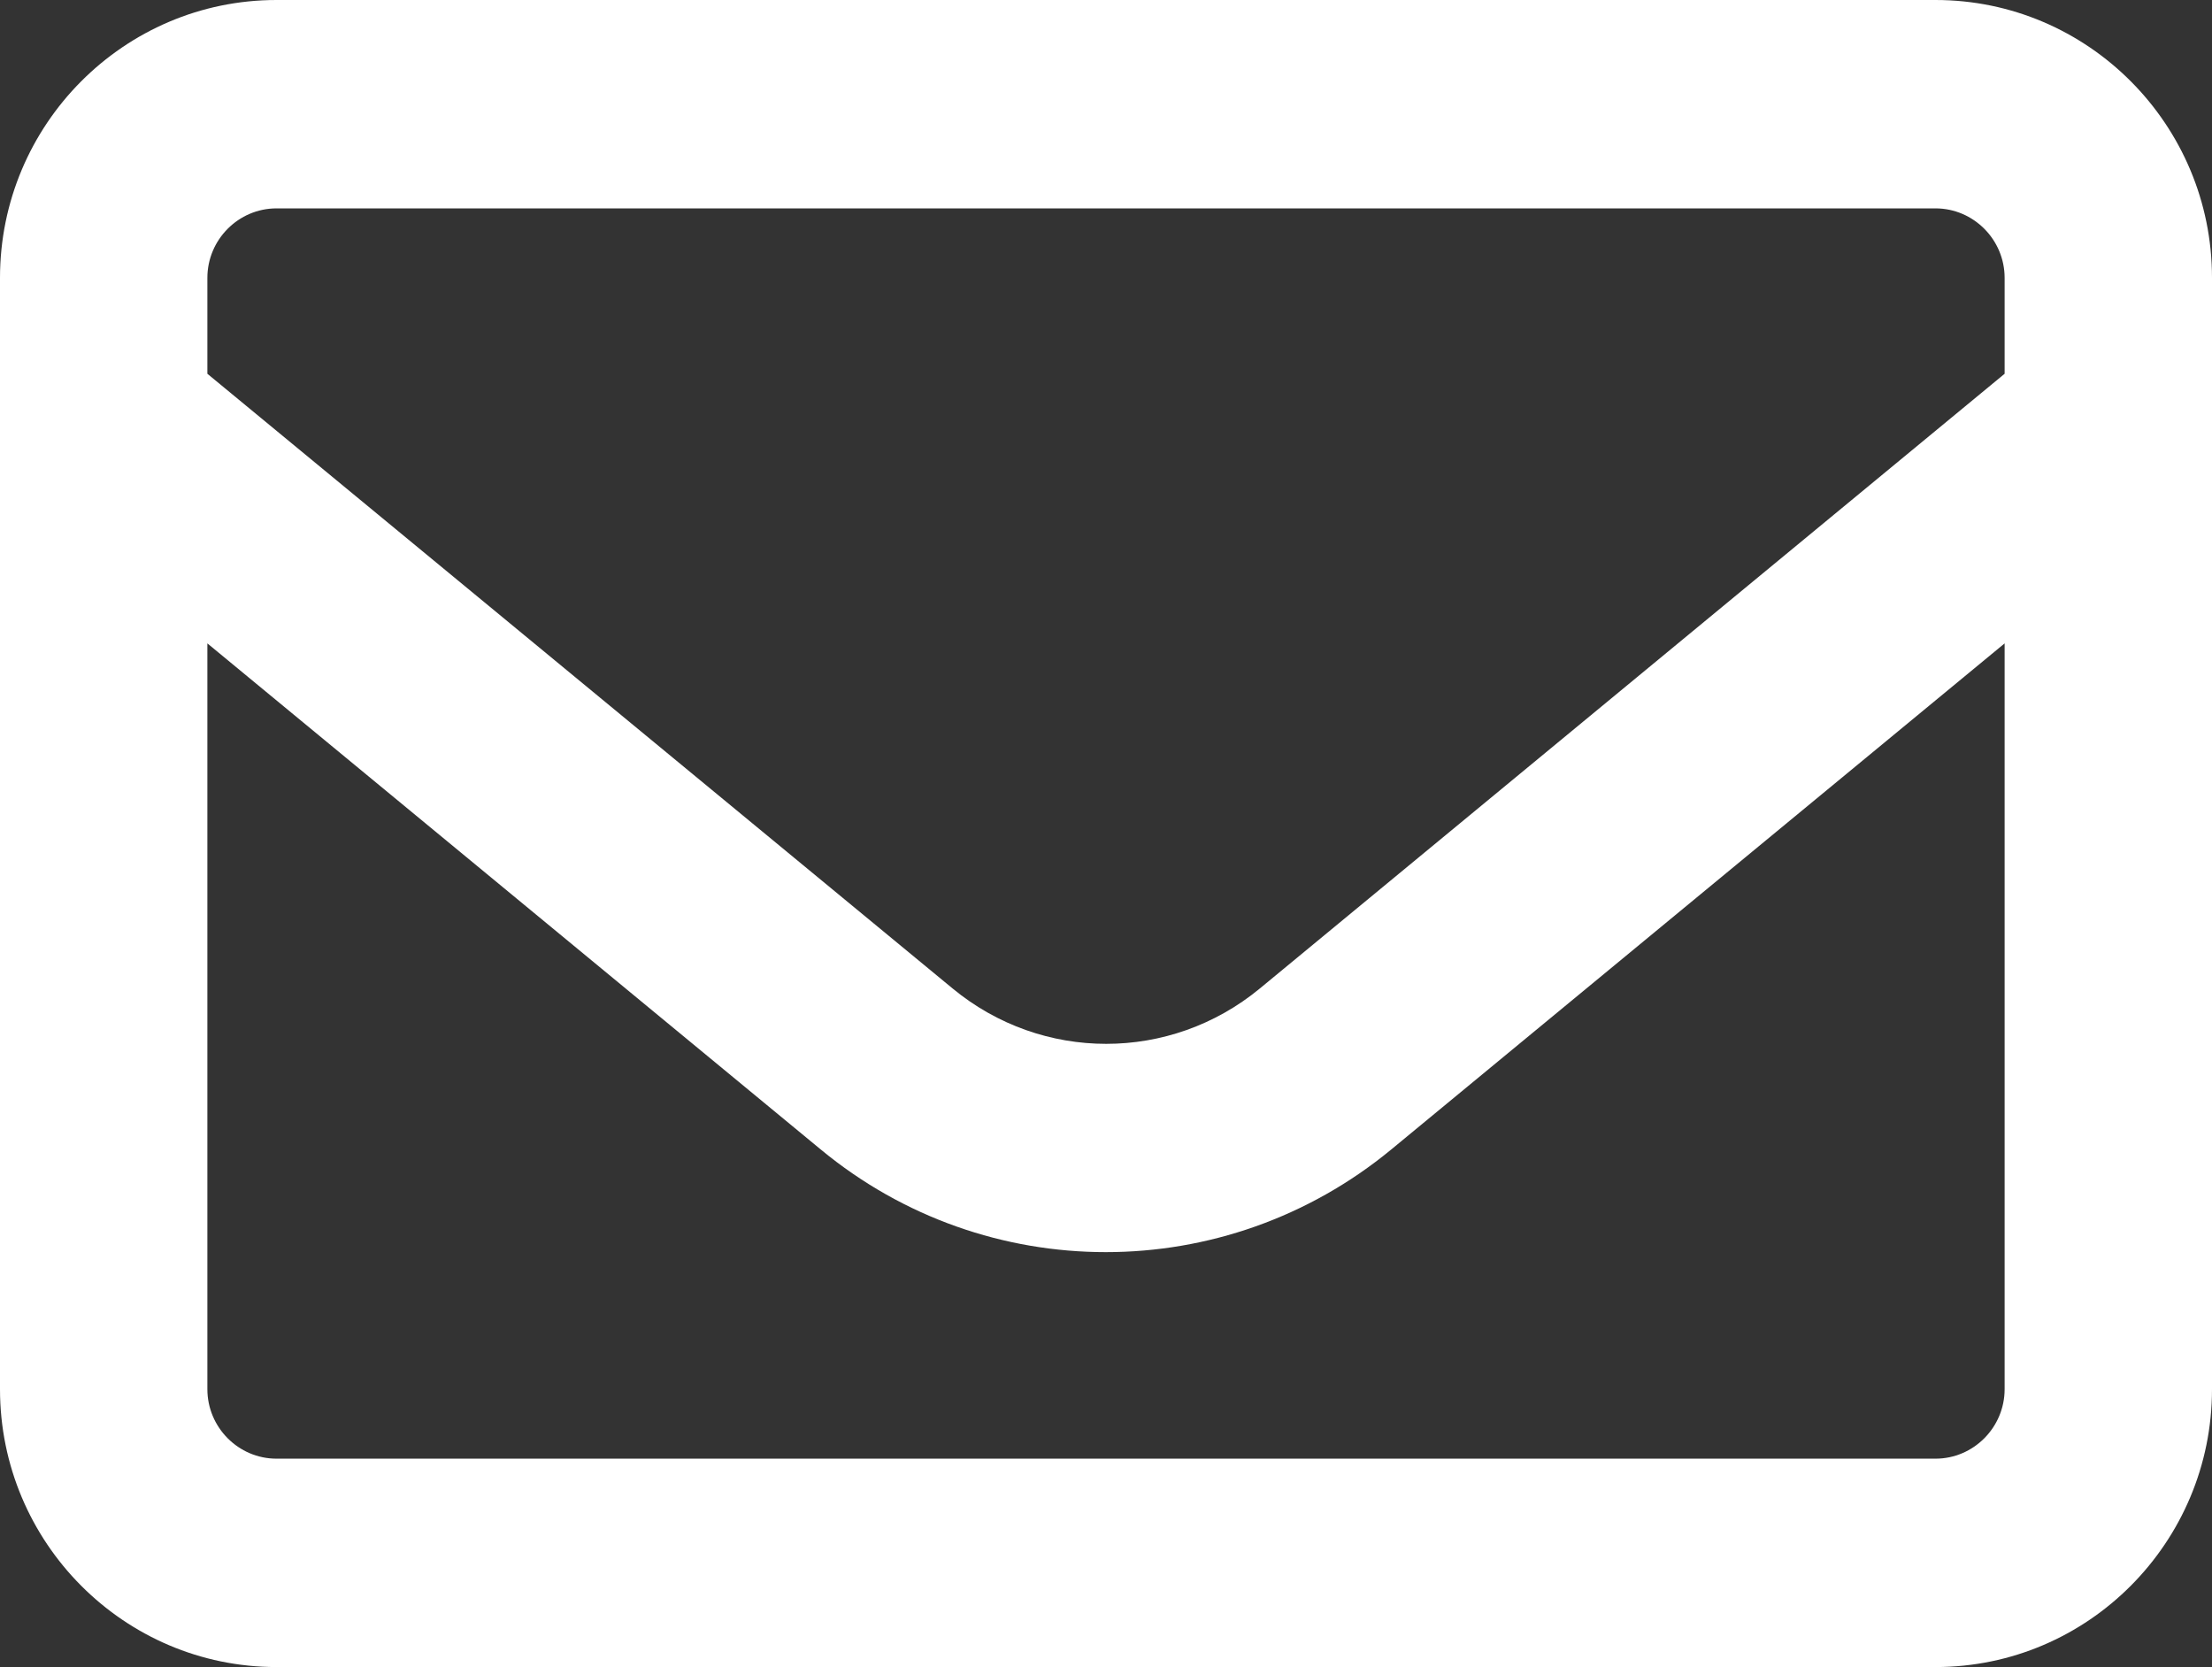<svg width="69" height="52" viewBox="0 0 69 52" fill="none" xmlns="http://www.w3.org/2000/svg">
<rect x="0" y="0" width="69" height="52" fill="#333333" stroke="none"/>
<path d="M8.625 6.5C7.439 6.5 6.469 7.475 6.469 8.667V11.659L29.716 30.834C32.505 33.136 36.508 33.136 39.298 30.834L62.531 11.659V8.667C62.531 7.475 61.561 6.5 60.375 6.5H8.625ZM6.469 20.069V43.333C6.469 44.525 7.439 45.5 8.625 45.5H60.375C61.561 45.5 62.531 44.525 62.531 43.333V20.069L43.395 35.858C38.219 40.124 30.767 40.124 25.605 35.858L6.469 20.069ZM0 8.667C0 3.886 3.868 0 8.625 0H60.375C65.132 0 69 3.886 69 8.667V43.333C69 48.114 65.132 52 60.375 52H8.625C3.868 52 0 48.114 0 43.333V8.667Z" fill="white"/>
</svg>

